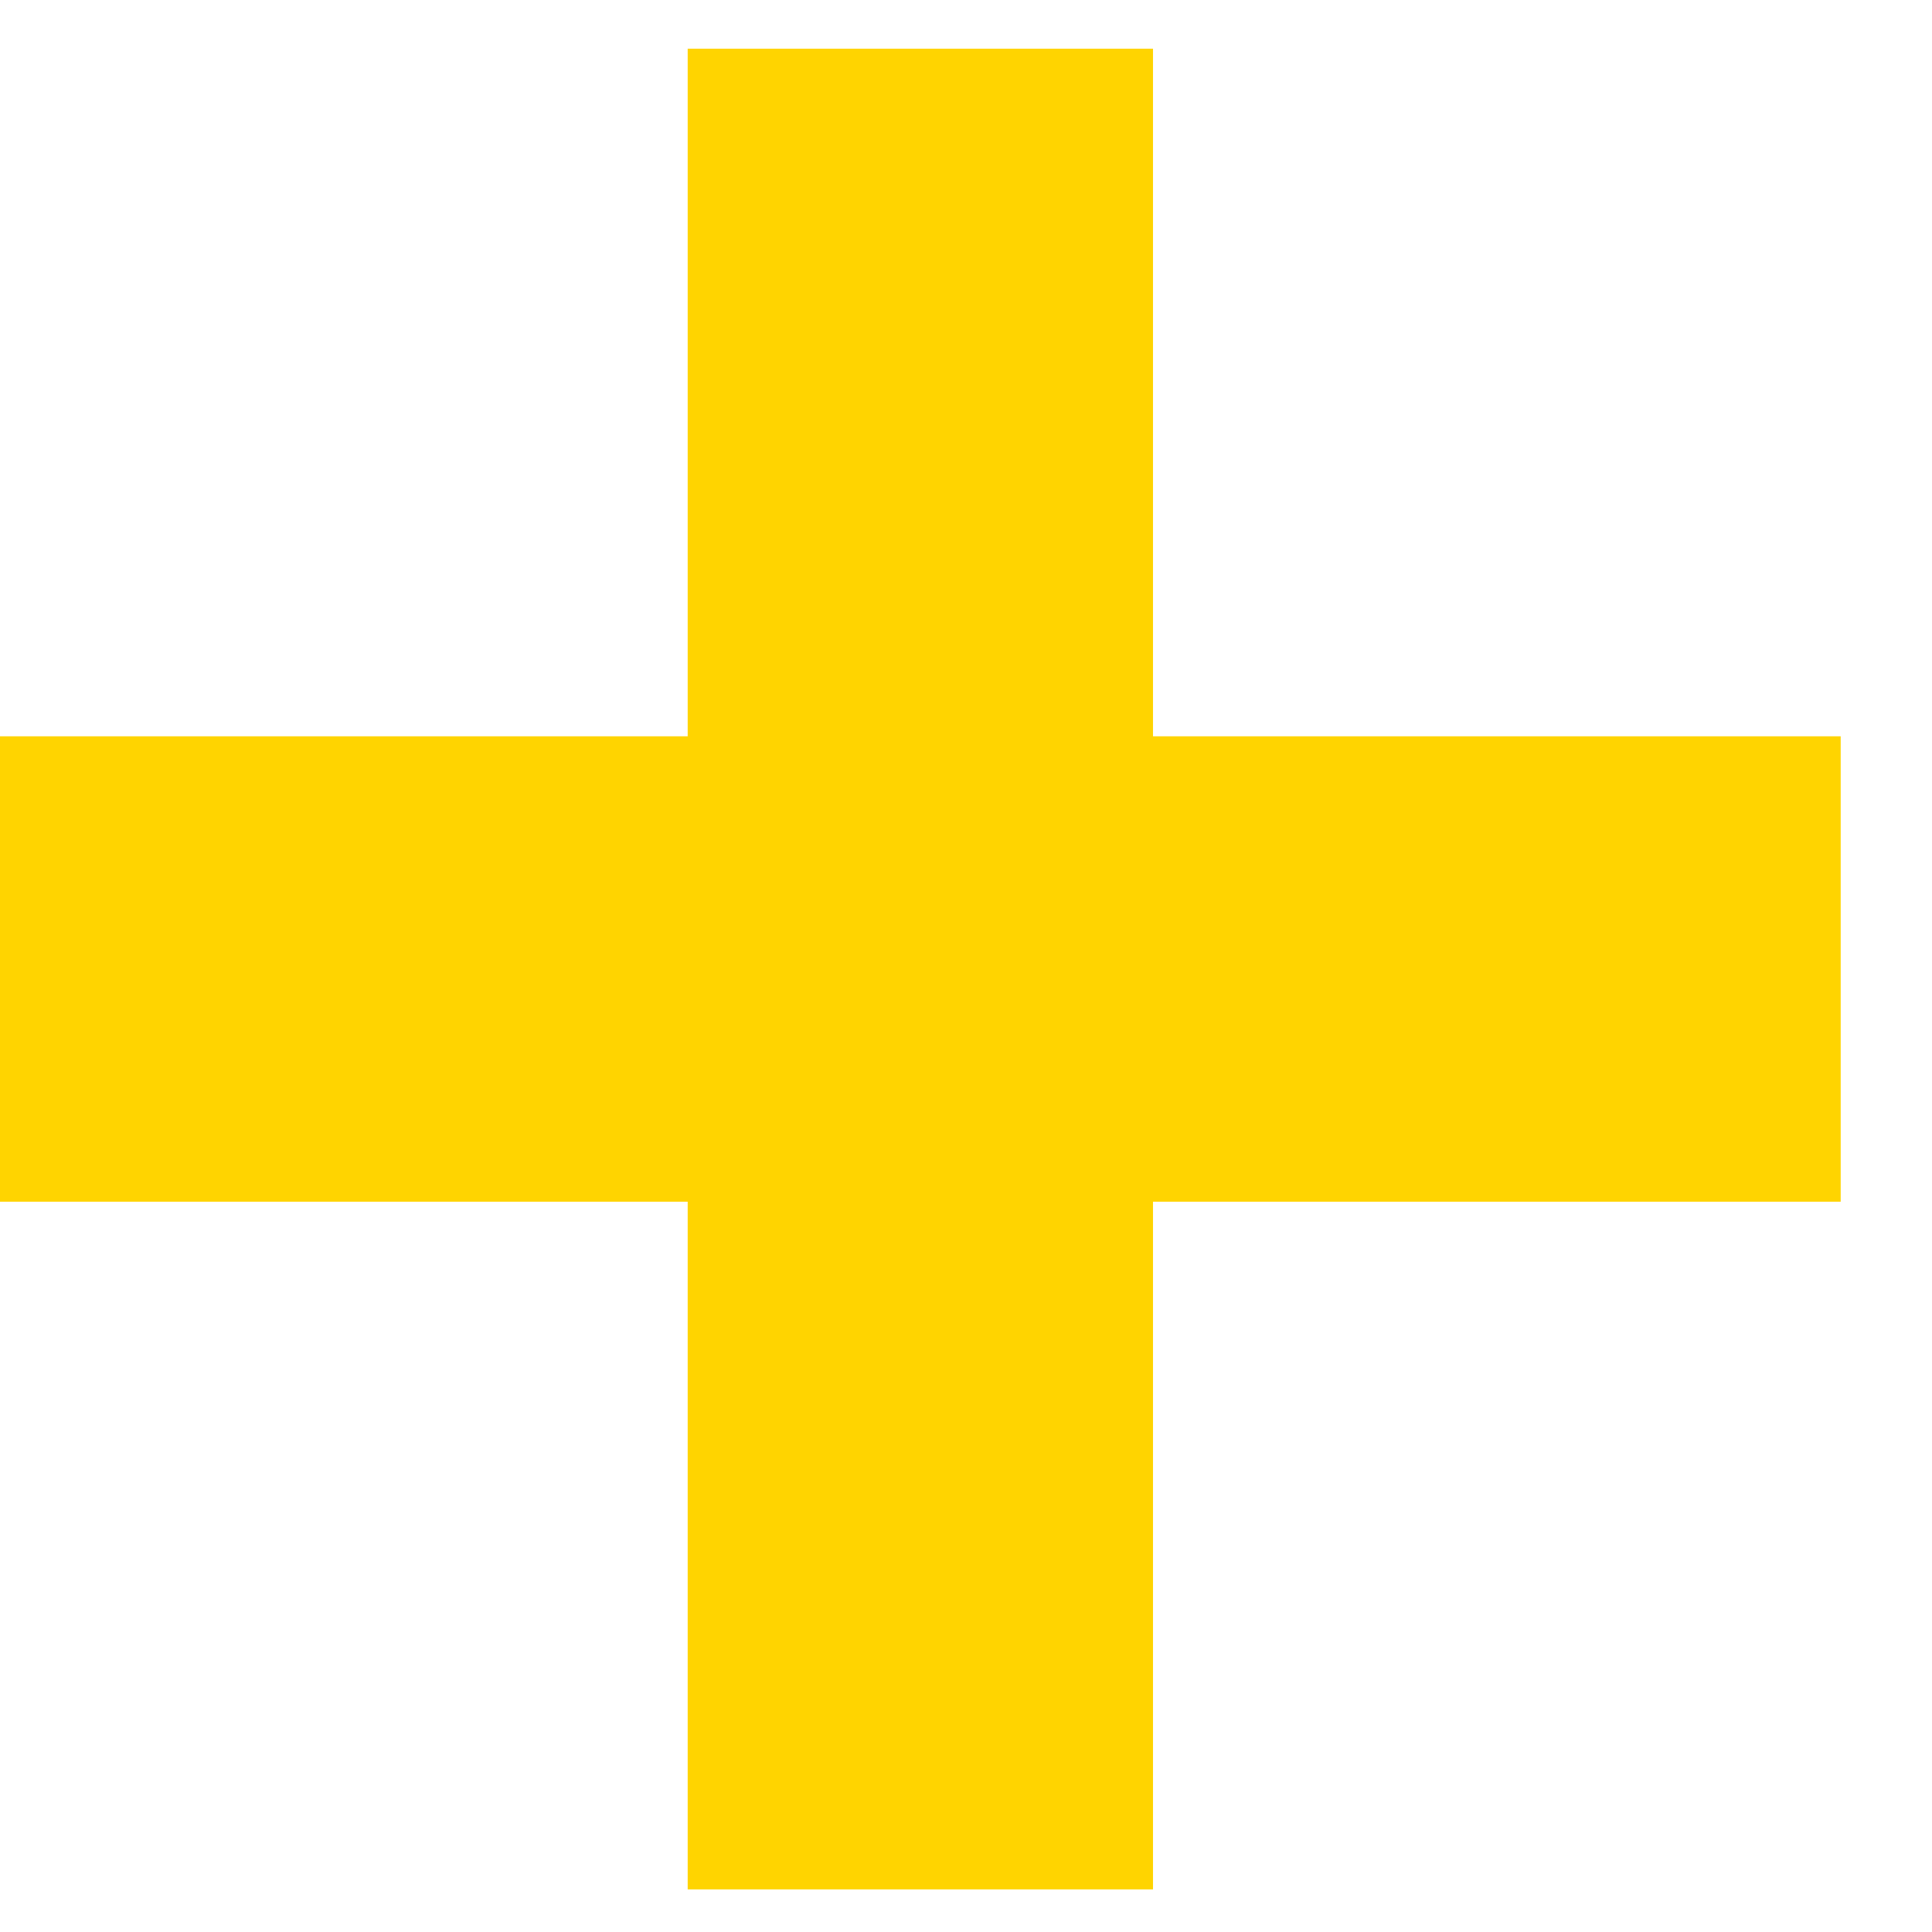 <svg width="19" height="19" viewBox="0 0 19 19" fill="none" xmlns="http://www.w3.org/2000/svg">
<path d="M6.763 18.581V0.479H11.339V18.581H6.763ZM0 11.818V7.241H18.102V11.818H0Z" fill="#FFD400"/>
</svg>
